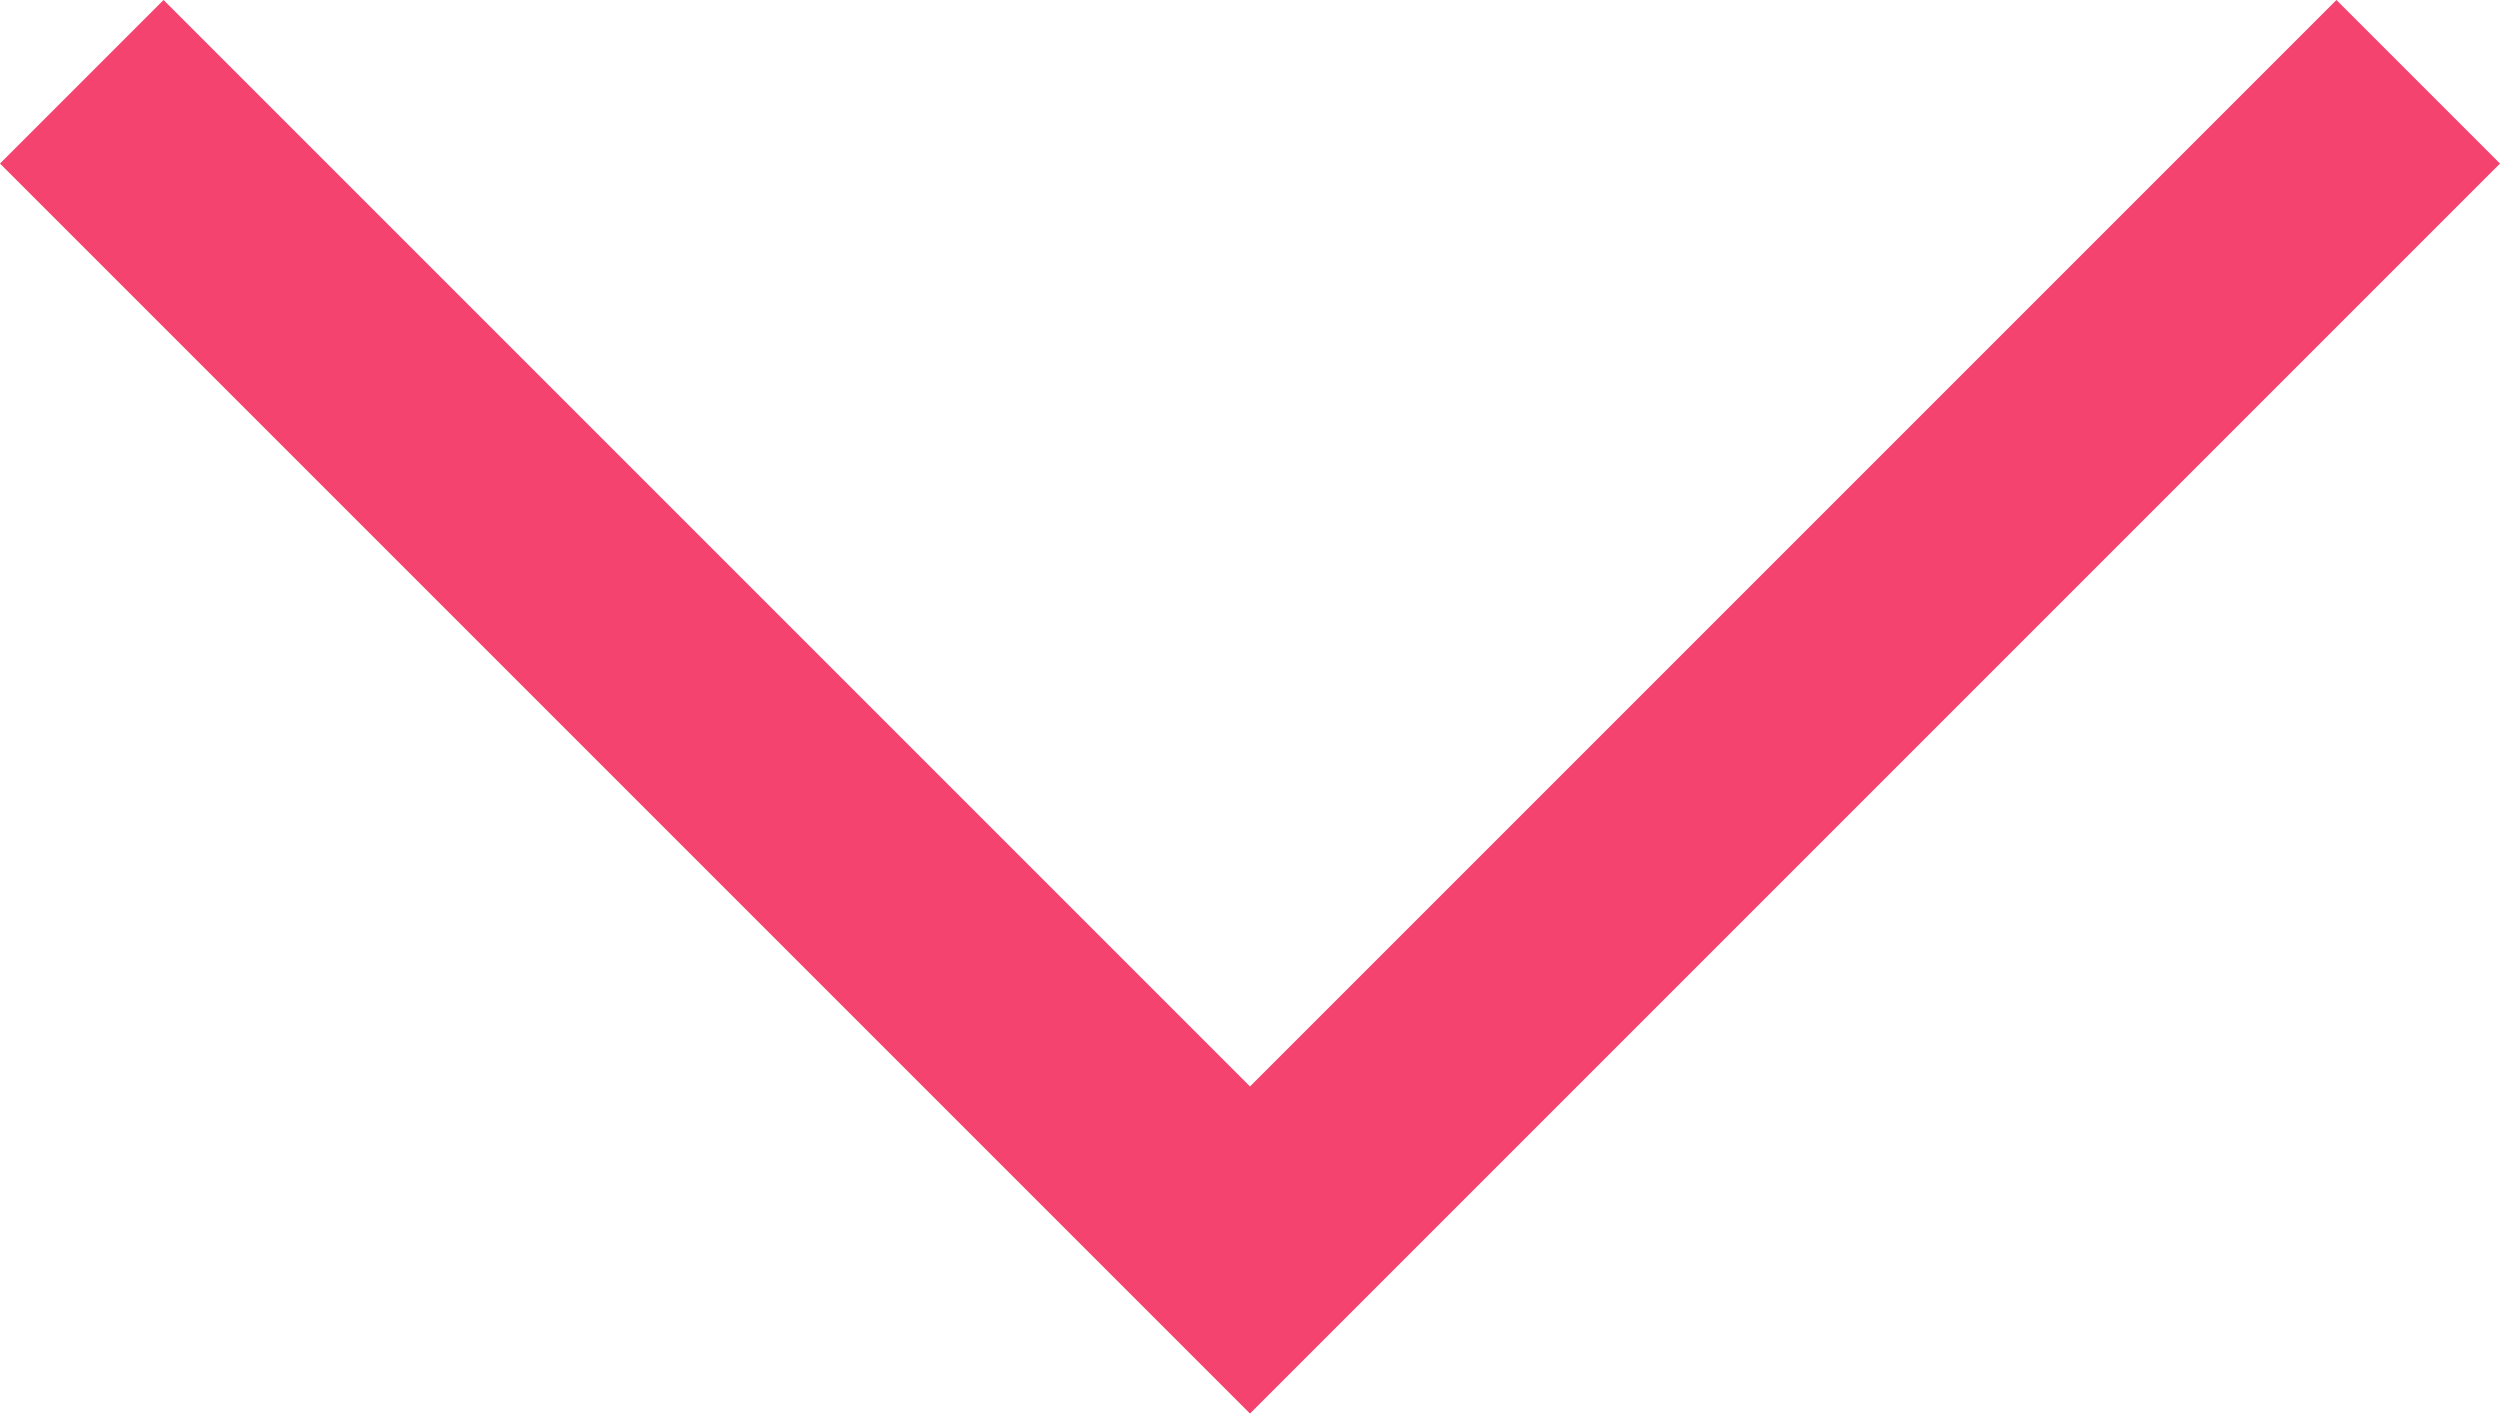 <svg id="fleche_next" xmlns="http://www.w3.org/2000/svg" width="21.4" height="12.1" viewBox="0 0 21.4 12.1">
  <path id="Path_510" data-name="Path 510" d="M1.4,21.4,0,20l9.3-9.3L0,1.4,1.4,0,12.1,10.7Z" transform="translate(21.4 0) rotate(90)" fill="#f3436e"/>
</svg>
